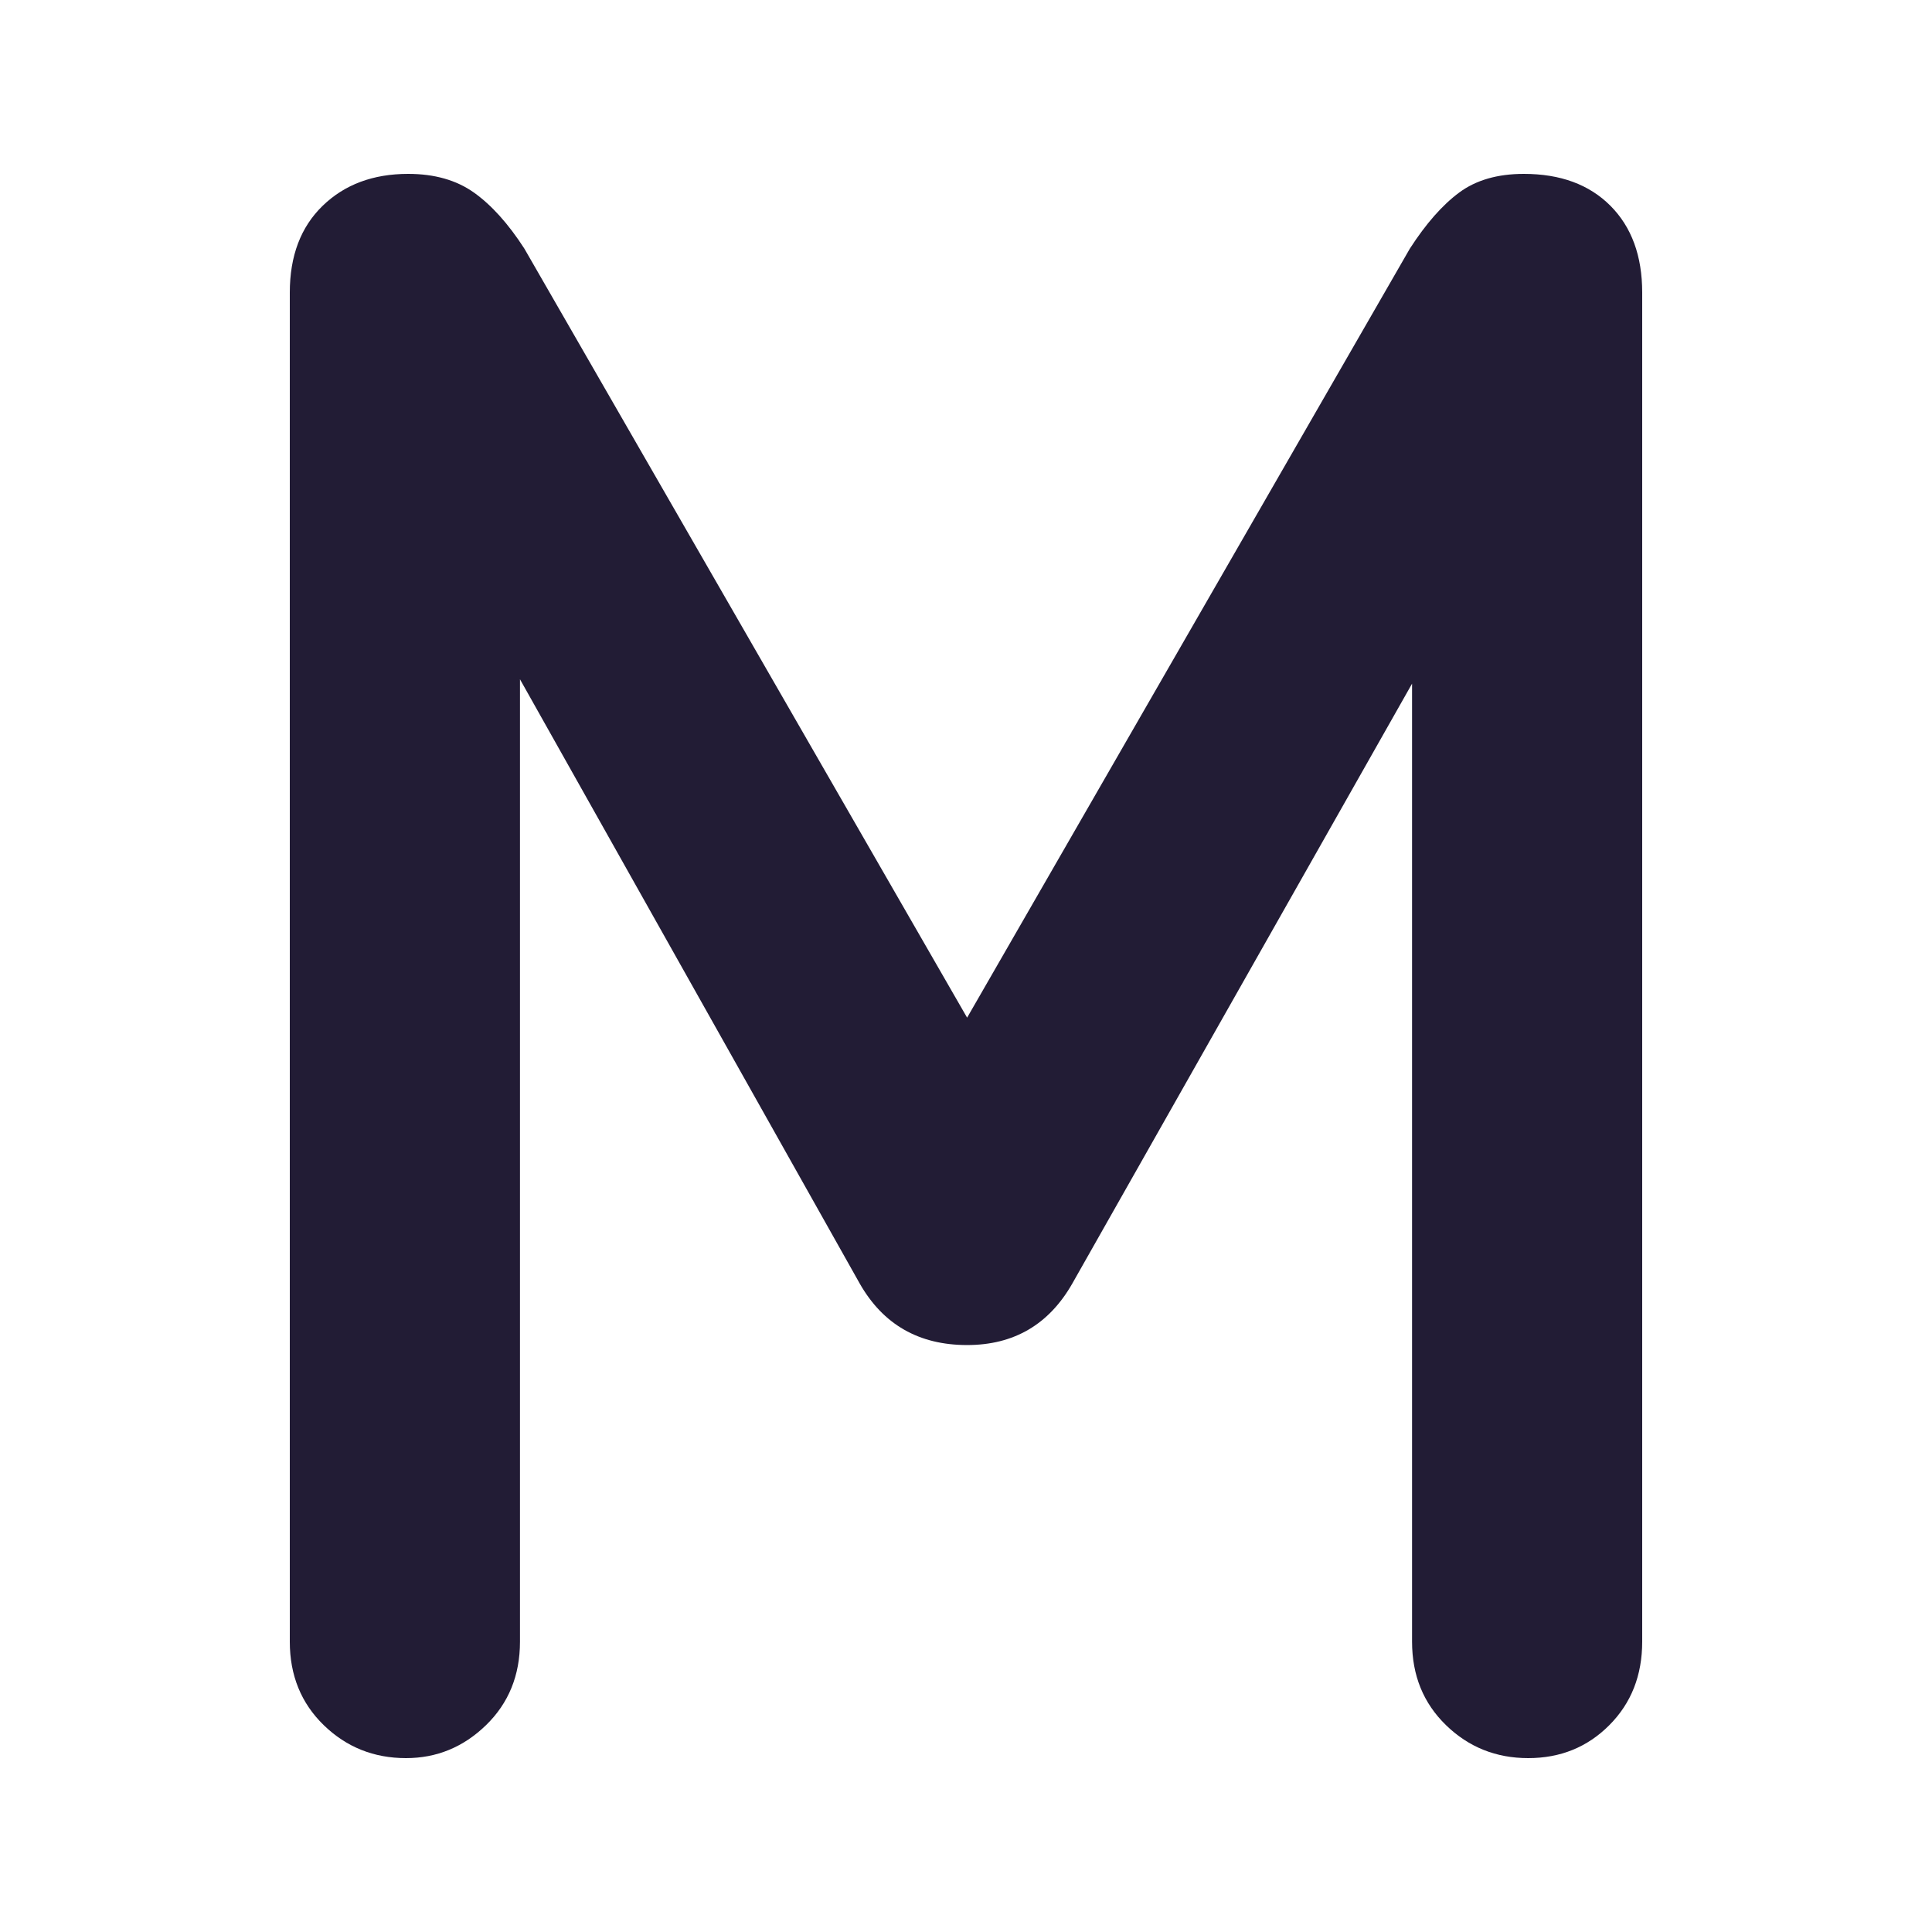 <svg width="200" height="200" viewBox="0 0 200 200" fill="none" xmlns="http://www.w3.org/2000/svg">
<rect width="200" height="200" fill="white"/>
<path fill-rule="evenodd" clip-rule="evenodd" d="M157.747 18C161.529 18 164.515 19.102 166.709 21.299C168.901 23.499 170 26.492 170 30.284V169.947C170 173.433 168.865 176.314 166.594 178.59C164.328 180.866 161.529 182 158.199 182C154.873 182 152.035 180.866 149.693 178.59C147.347 176.314 146.176 173.433 146.176 169.947V70.772L111.007 132.868C108.586 137.114 104.954 139.239 100.115 139.239C95.122 139.239 91.414 137.114 88.997 132.868L53.828 70.319V169.947C53.828 173.433 52.653 176.314 50.311 178.59C47.965 180.866 45.203 182 42.027 182C38.701 182 35.863 180.866 33.517 178.59C31.175 176.314 30 173.433 30 169.947V30.284C30 26.492 31.135 23.499 33.406 21.299C35.676 19.102 38.625 18 42.253 18C44.976 18 47.247 18.645 49.061 19.934C50.875 21.223 52.617 23.157 54.281 25.735L100.115 105.348L145.949 25.735C147.613 23.157 149.312 21.223 151.054 19.934C152.793 18.645 155.024 18 157.747 18Z" fill="#221C35"/>
</svg>
